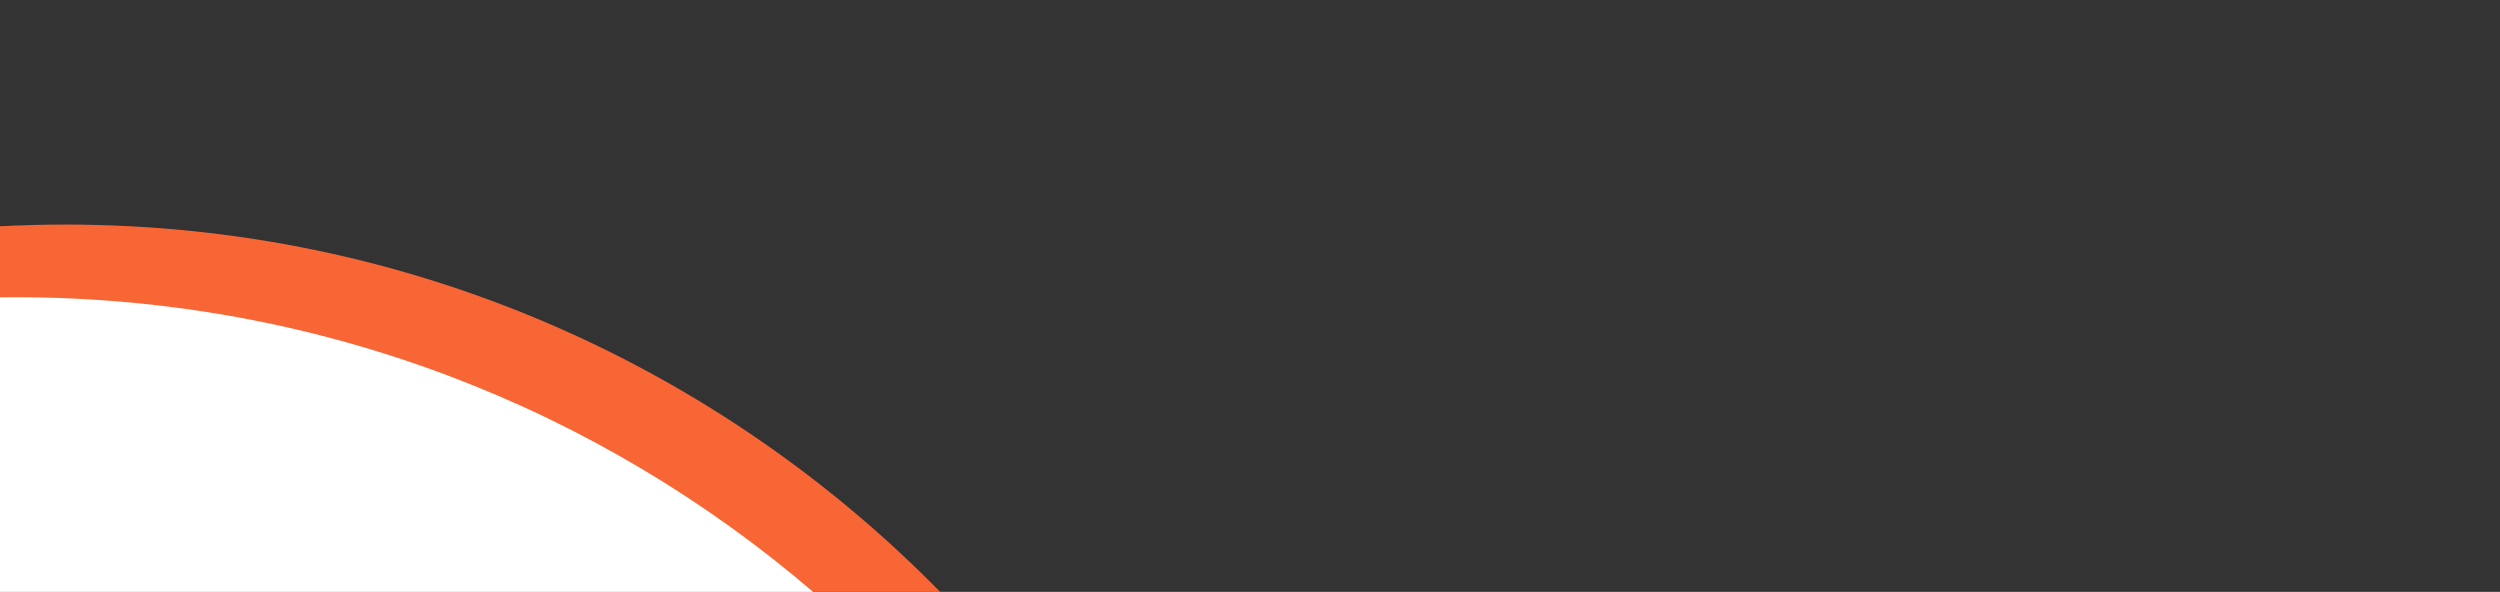 <svg width="1926" height="456" viewBox="0 0 1926 456" fill="none" xmlns="http://www.w3.org/2000/svg">
<rect x="0" y="0" width="1926" height="456" fill="#333333" stroke="none"/>
<path d="M50.25 173C33.393 173 16.64 173.442 0 174.314V457H725.29C553.866 281.76 314.759 173 50.25 173Z" fill="#F86635"/>
<path d="M12.25 229C7.993 229 3.743 229.028 -0.5 229.084V456.506H627C461.81 314.691 247.038 229 12.25 229Z" fill="white"/>
</svg>
